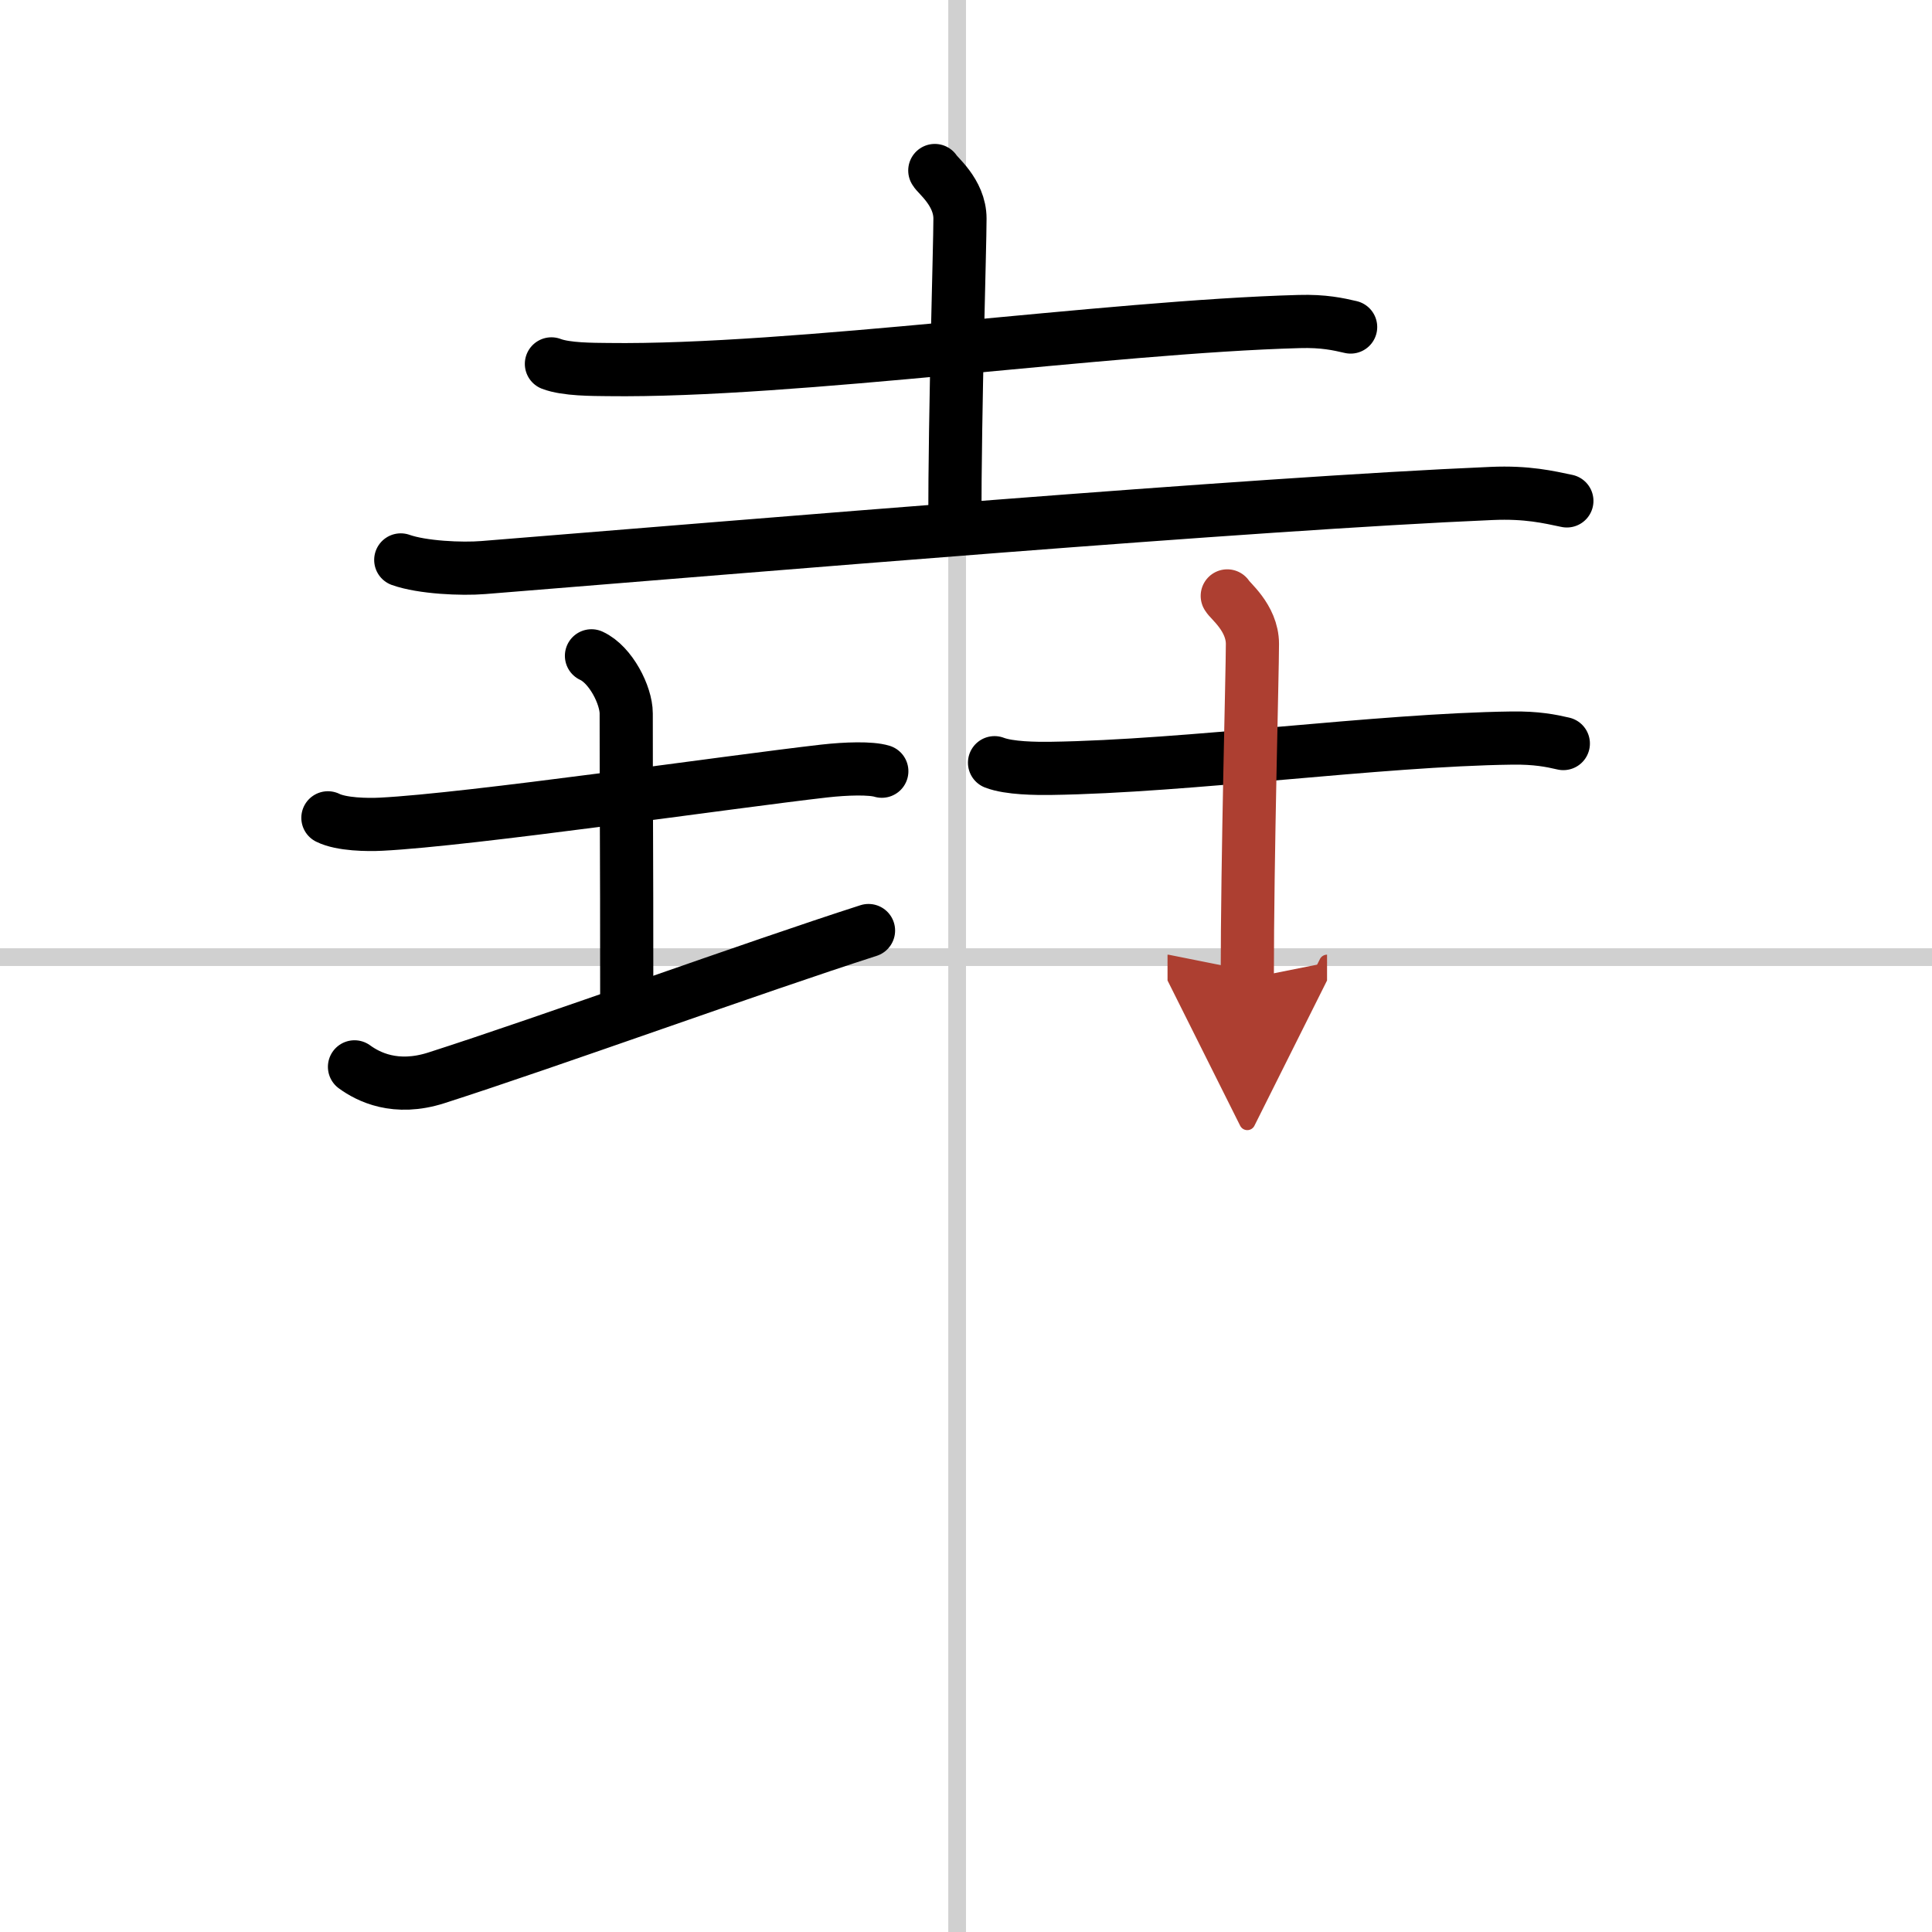 <svg width="400" height="400" viewBox="0 0 109 109" xmlns="http://www.w3.org/2000/svg"><defs><marker id="a" markerWidth="4" orient="auto" refX="1" refY="5" viewBox="0 0 10 10"><polyline points="0 0 10 5 0 10 1 5" fill="#ad3f31" stroke="#ad3f31"/></marker></defs><g fill="none" stroke="#000" stroke-linecap="round" stroke-linejoin="round" stroke-width="3"><rect width="100%" height="100%" fill="#fff" stroke="#fff"/><line x1="54" x2="54" y2="109" stroke="#d0d0d0" stroke-width="1"/><line x2="109" y1="54" y2="54" stroke="#d0d0d0" stroke-width="1"/><path d="m31.11 20.53c0.83 0.32 2.35 0.31 3.18 0.32 10.46 0.14 28.27-2.42 39.01-2.71 1.38-0.04 2.21 0.15 2.9 0.31"/><path d="m52.74 9.62c0.1 0.23 1.42 1.22 1.42 2.71 0 1.67-0.29 10.42-0.29 17.38"/><path d="m22.61 31.59c1.21 0.43 3.44 0.53 4.66 0.43 15.04-1.21 43.43-3.61 56.88-4.18 2.02-0.09 3.24 0.21 4.25 0.42"/><path d="m18.5 46.14c0.76 0.38 2.24 0.4 3 0.36 5-0.25 19.65-2.39 25-3 1.25-0.14 2.62-0.18 3.25 0.01"/><path d="m33.37 37c1.09 0.5 1.96 2.23 1.96 3.25 0 7.25 0.03 5.75 0.03 16.5"/><path d="m20 60.19c0.77 0.56 2.31 1.36 4.62 0.62 6.42-2.06 17.96-6.25 24.38-8.31"/><path d="m56.11 43.03c0.83 0.32 2.35 0.33 3.18 0.32 7.71-0.11 18.46-1.61 26.01-1.71 1.38-0.02 2.21 0.15 2.9 0.31"/><path d="m69.24 33.62c0.1 0.23 1.42 1.22 1.42 2.71 0 1.67-0.29 11.92-0.29 18.88" marker-end="url(#a)" stroke="#ad3f31"/></g></svg>

